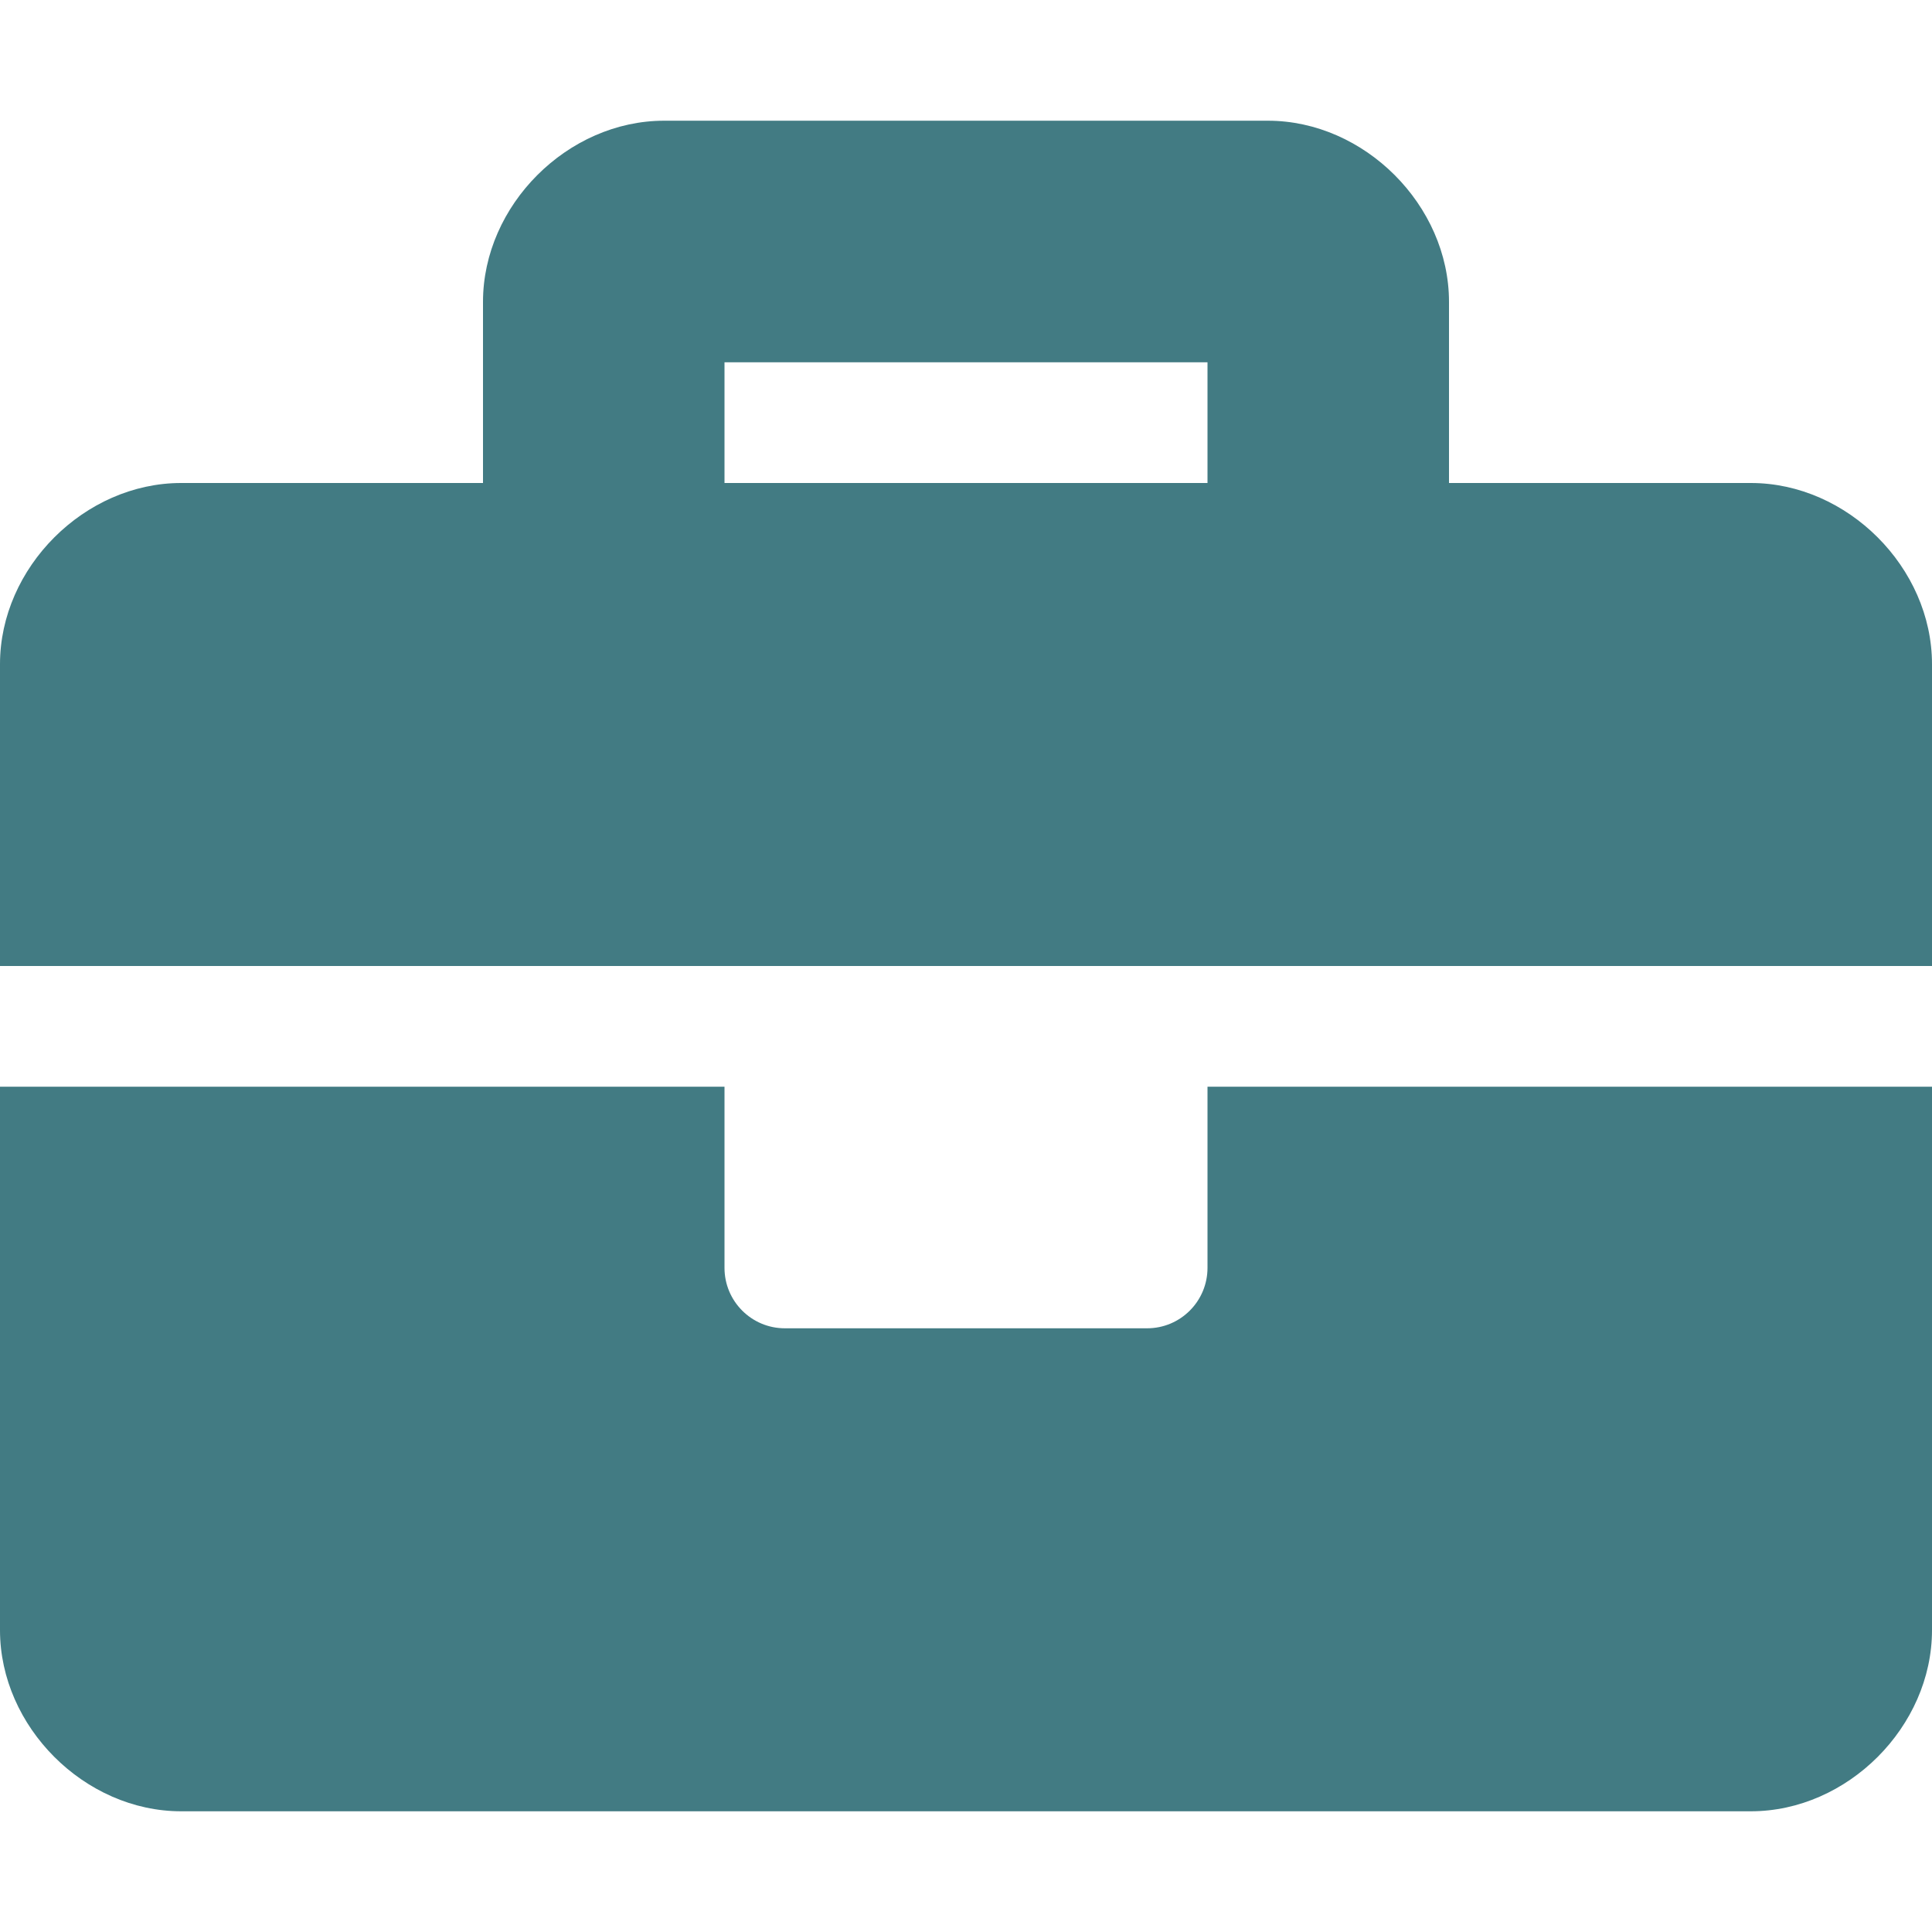 <svg width="25" height="25" viewBox="0 0 25 25" fill="none" xmlns="http://www.w3.org/2000/svg">
<path d="M15.625 16.406C15.625 16.838 15.275 17.188 14.844 17.188H10.156C9.725 17.188 9.375 16.838 9.375 16.406V14.062H0V21.094C0 22.344 1.094 23.438 2.344 23.438H22.656C23.906 23.438 25 22.344 25 21.094V14.062H15.625V16.406ZM22.656 6.25H18.75V3.906C18.75 2.656 17.656 1.562 16.406 1.562H8.594C7.344 1.562 6.25 2.656 6.25 3.906V6.25H2.344C1.094 6.25 0 7.344 0 8.594V12.5H25V8.594C25 7.344 23.906 6.25 22.656 6.25ZM15.625 6.25H9.375V4.688H15.625V6.25Z" fill="#427B83"/>
</svg>
